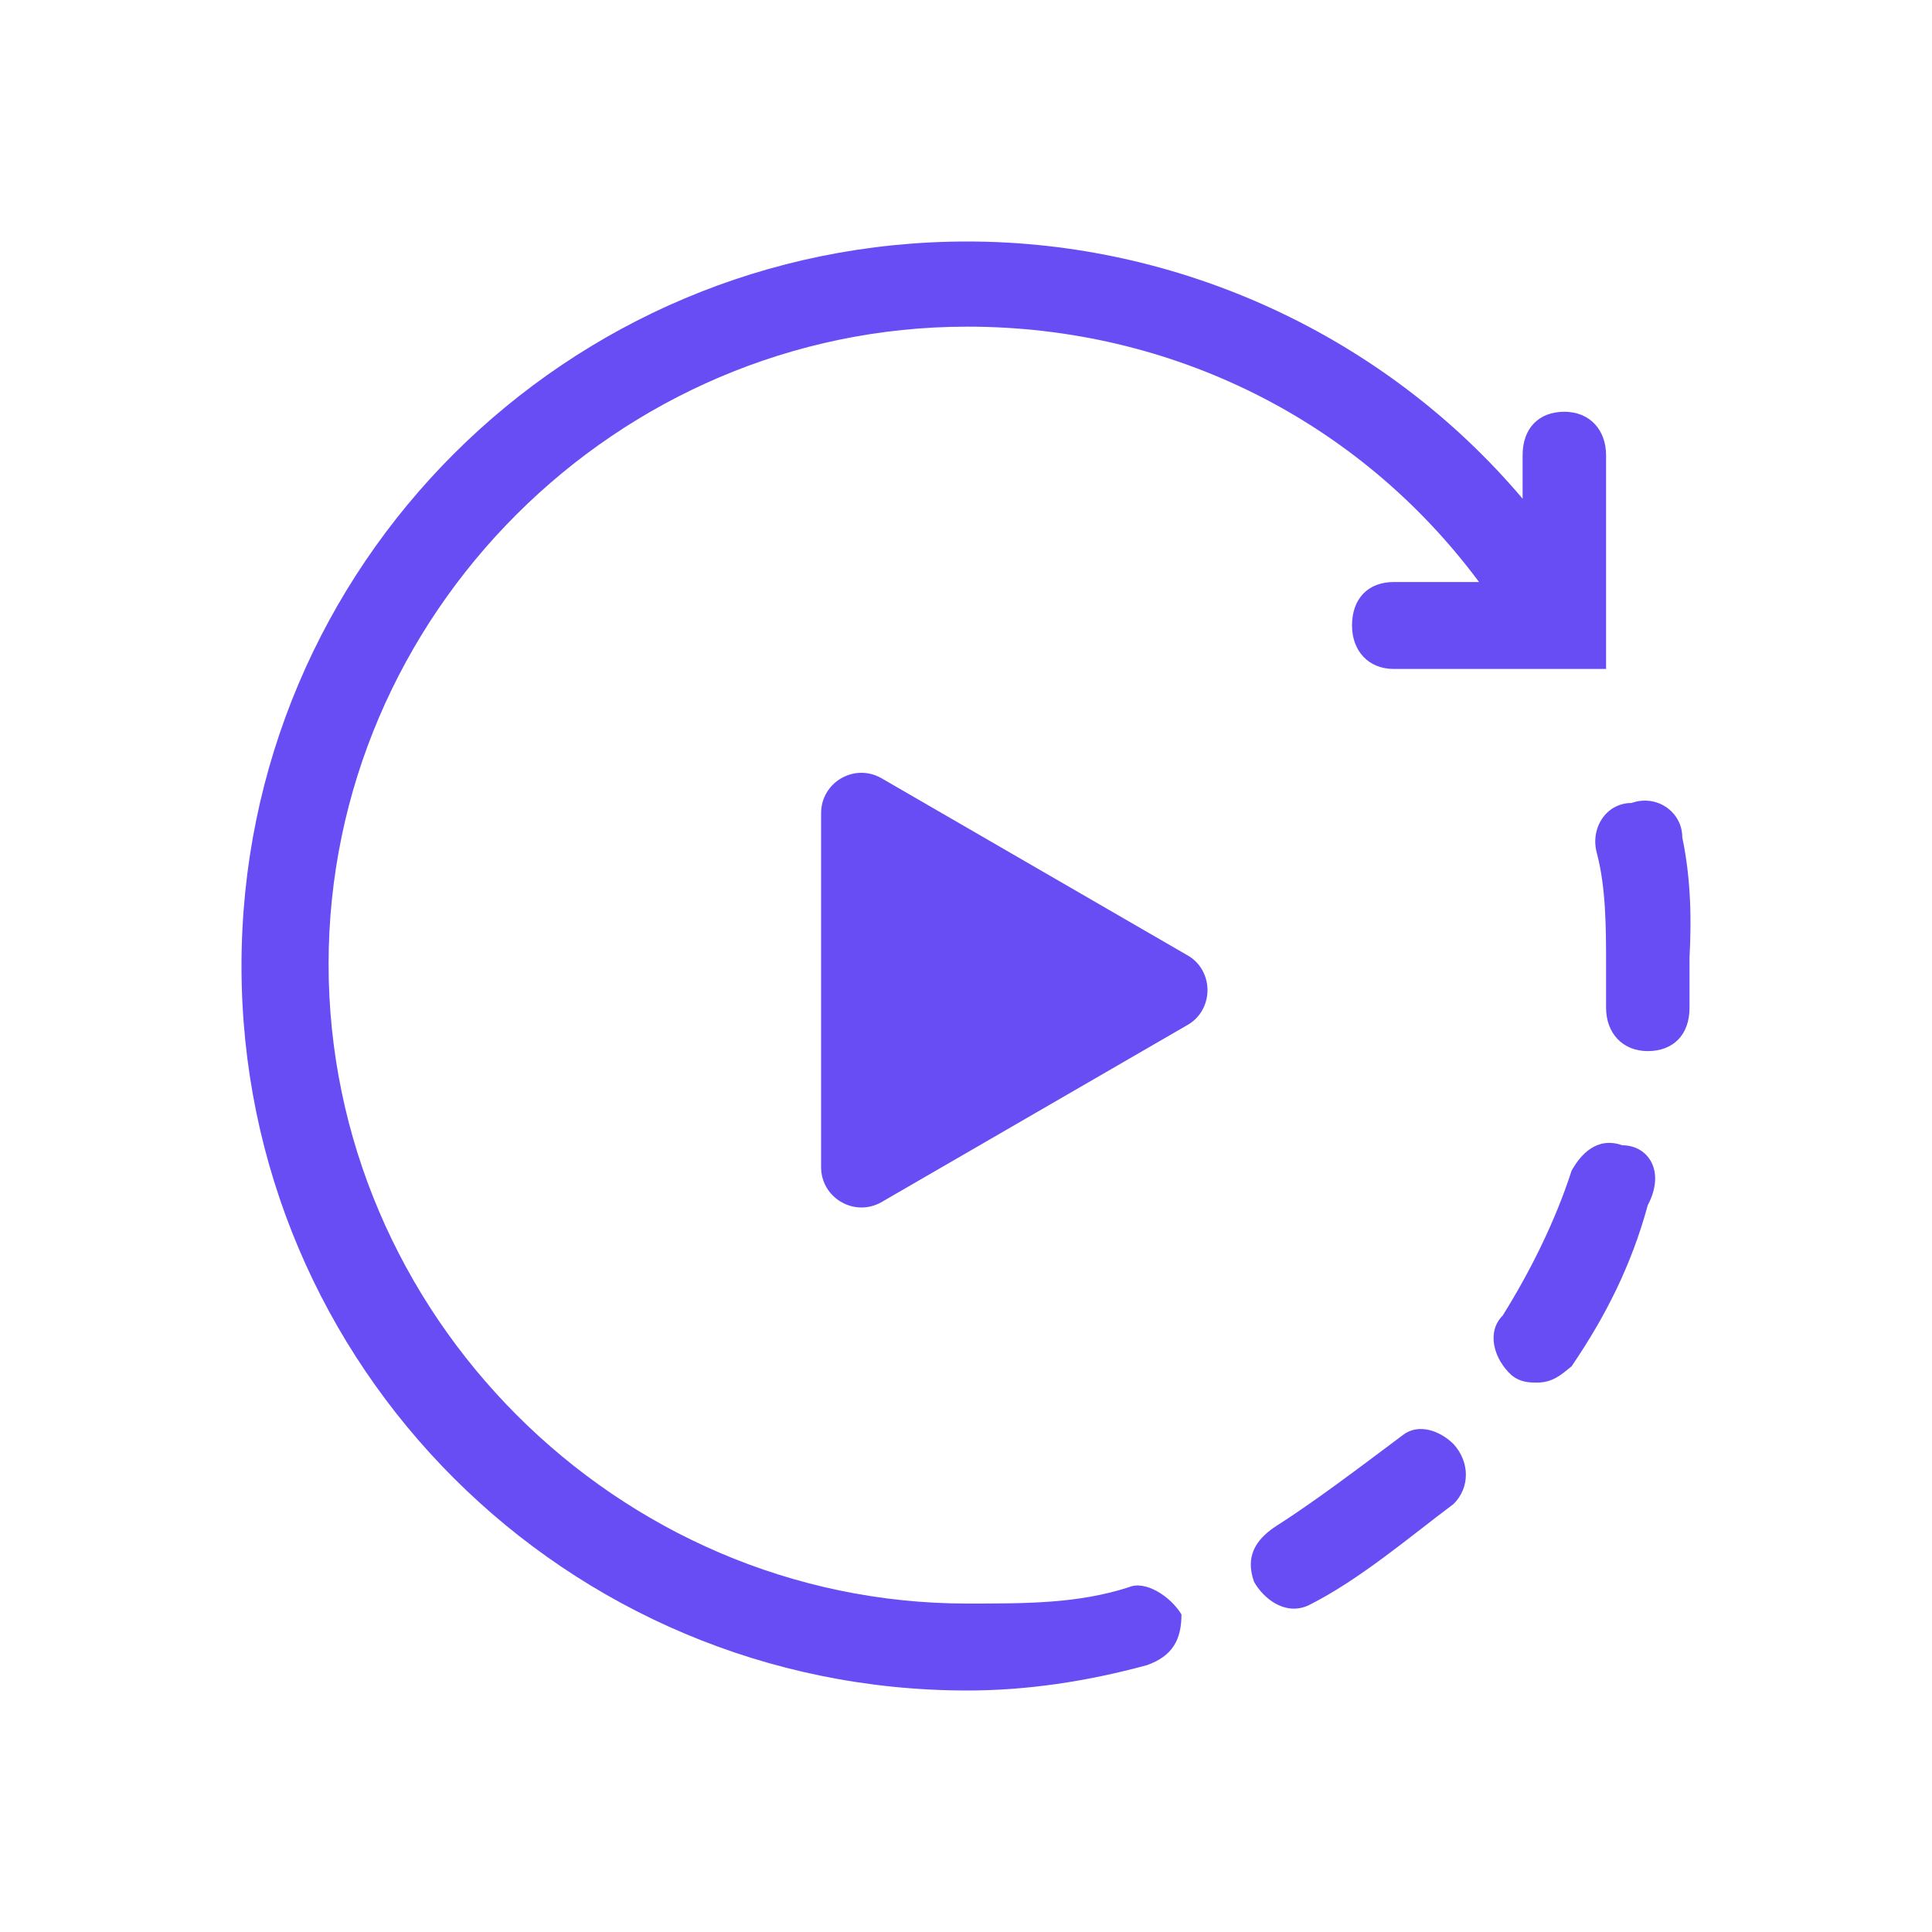 <svg width="40" height="40" viewBox="0 0 40 40" fill="none" xmlns="http://www.w3.org/2000/svg">
<path d="M18.253 24.887C17.696 25.208 17 24.806 17 24.164V16.836C17 16.193 17.696 15.791 18.253 16.114L24.584 19.778C24.709 19.847 24.815 19.951 24.888 20.078C24.961 20.206 25 20.351 25 20.5C25 20.648 24.961 20.794 24.888 20.921C24.815 21.049 24.709 21.152 24.584 21.222L18.253 24.887Z" fill="#684DF4"/>
<path d="M26.377 31.625C26.001 31.887 25.776 32.225 25.964 32.75C26.152 33.087 26.602 33.462 27.091 33.237C28.143 32.712 29.195 31.812 30.096 31.137C30.434 30.8 30.434 30.275 30.096 29.9C29.833 29.637 29.383 29.45 29.044 29.712C28.143 30.387 27.203 31.1 26.377 31.625ZM23.371 32.862C22.32 33.2 21.267 33.2 20.028 33.2C12.777 33.2 6.803 27.2 6.803 19.962C6.803 12.725 12.777 6.763 20.028 6.763C24.273 6.763 28.143 8.713 30.622 12.05H28.857C28.331 12.05 27.992 12.387 27.992 12.95C27.992 13.475 28.331 13.85 28.857 13.85H33.252V9.425C33.252 8.9 32.914 8.525 32.388 8.525C31.862 8.525 31.524 8.863 31.524 9.425V10.325C28.669 6.95 24.423 5 20.028 5C11.725 5 5 11.713 5 20C5 28.288 11.725 35 20.028 35C21.267 35 22.507 34.812 23.747 34.475C24.273 34.288 24.461 33.95 24.461 33.425C24.235 33.05 23.71 32.712 23.371 32.862ZM33.59 23.712C33.064 23.525 32.726 23.9 32.538 24.238C32.2 25.288 31.674 26.337 31.111 27.238C30.773 27.575 30.923 28.137 31.299 28.475C31.486 28.625 31.674 28.625 31.825 28.625C32.163 28.625 32.35 28.438 32.538 28.288C33.252 27.238 33.778 26.188 34.116 24.95C34.492 24.238 34.116 23.712 33.59 23.712ZM34.83 17.337C34.83 16.812 34.304 16.438 33.778 16.625C33.252 16.625 32.914 17.15 33.064 17.675C33.252 18.387 33.252 19.25 33.252 19.962V20.863C33.252 21.387 33.59 21.762 34.116 21.762C34.642 21.762 34.98 21.425 34.98 20.863V19.812C35.018 19.1 35.018 18.238 34.83 17.337Z" fill="#684DF4"/>
</svg>

